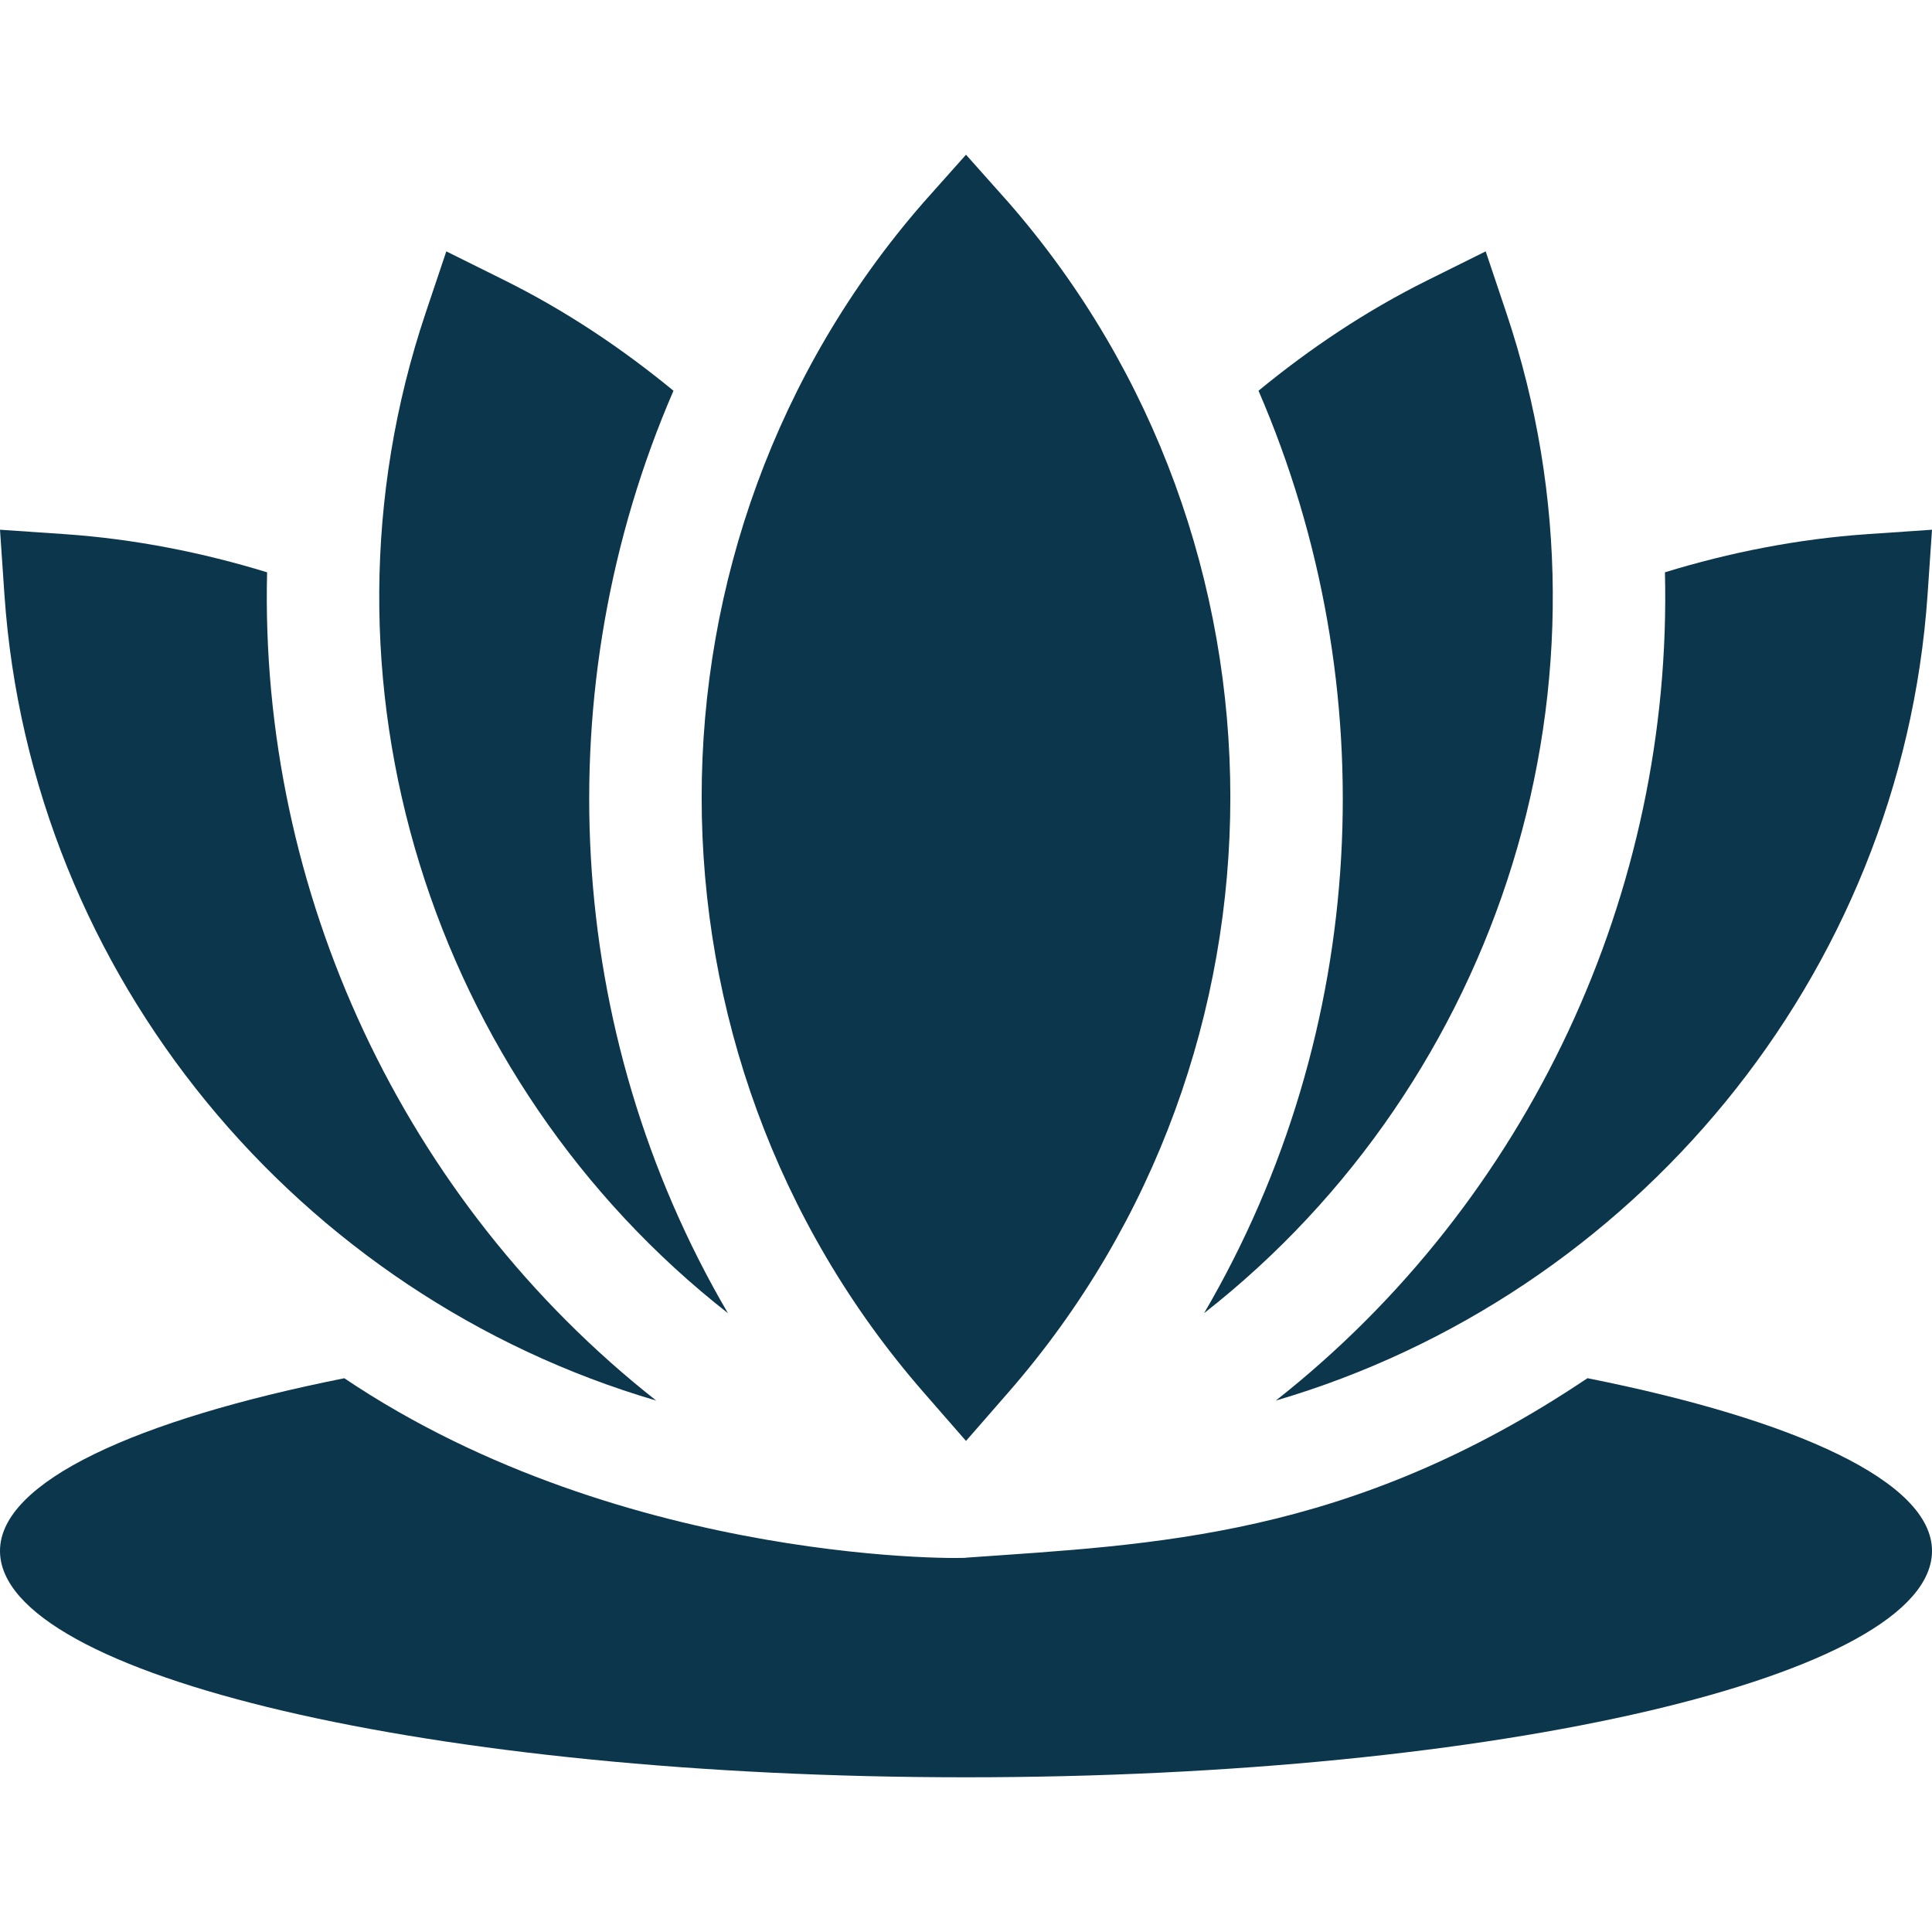 <?xml version="1.0"?>
<svg xmlns="http://www.w3.org/2000/svg" xmlns:xlink="http://www.w3.org/1999/xlink" xmlns:svgjs="http://svgjs.com/svgjs" version="1.1" width="512" height="512" x="0" y="0" viewBox="0 0 512 512" style="enable-background:new 0 0 512 512" xml:space="preserve"><g><g xmlns="http://www.w3.org/2000/svg"><path d="m256 381.864 11.309-12.964c78.325-89.854 78.325-225.352 0-315.205l-11.309-12.695-11.309 12.695c-78.325 89.854-78.325 225.352 0 315.205z" fill="#0b364b" data-original="#000000" style=""/><path d="m420.694 365.235c-63.168 42.442-115.126 44.042-164.694 47.565 3.038.214-89.872 2.811-164.753-47.552-55.149 11.006-91.247 27.405-91.247 45.752 0 33.137 115.168 60 256 60s256-26.863 256-60c0-18.354-36.12-34.761-91.306-45.765z" fill="#0b364b" data-original="#000000" style=""/><path d="m441.228 151.668c2.069 84.538-35.984 166.626-103.12 219.498 94.481-27.726 165.762-112.209 172.72-213.613l1.172-17.168-17.168 1.172c-18.406 1.267-36.546 4.868-53.604 10.111z" fill="#0b364b" data-original="#000000" style=""/><path d="m173.905 371.169c-67.127-52.861-105.183-134.958-103.122-219.498-17.062-5.244-35.206-8.848-53.615-10.115l-17.168-1.171 1.172 17.168c6.958 101.407 78.245 185.894 172.733 213.616z" fill="#0b364b" data-original="#000000" style=""/><path d="m319.098 348.004c78.499-61.456 112.762-167.82 80.105-265.071l-5.479-16.318-15.424 7.661c-16.311 8.108-31.163 18.082-44.782 29.275 33.935 78.397 29.265 169.832-14.42 244.453z" fill="#0b364b" data-original="#000000" style=""/><path d="m192.913 348.01c-43.7-74.623-48.365-166.062-14.436-244.46-13.616-11.193-28.467-21.165-44.777-29.273l-15.425-7.661-5.479 16.318c-32.638 97.245 1.623 203.618 80.117 265.076z" fill="#0b364b" data-original="#000000" style=""/></g></g></svg>
